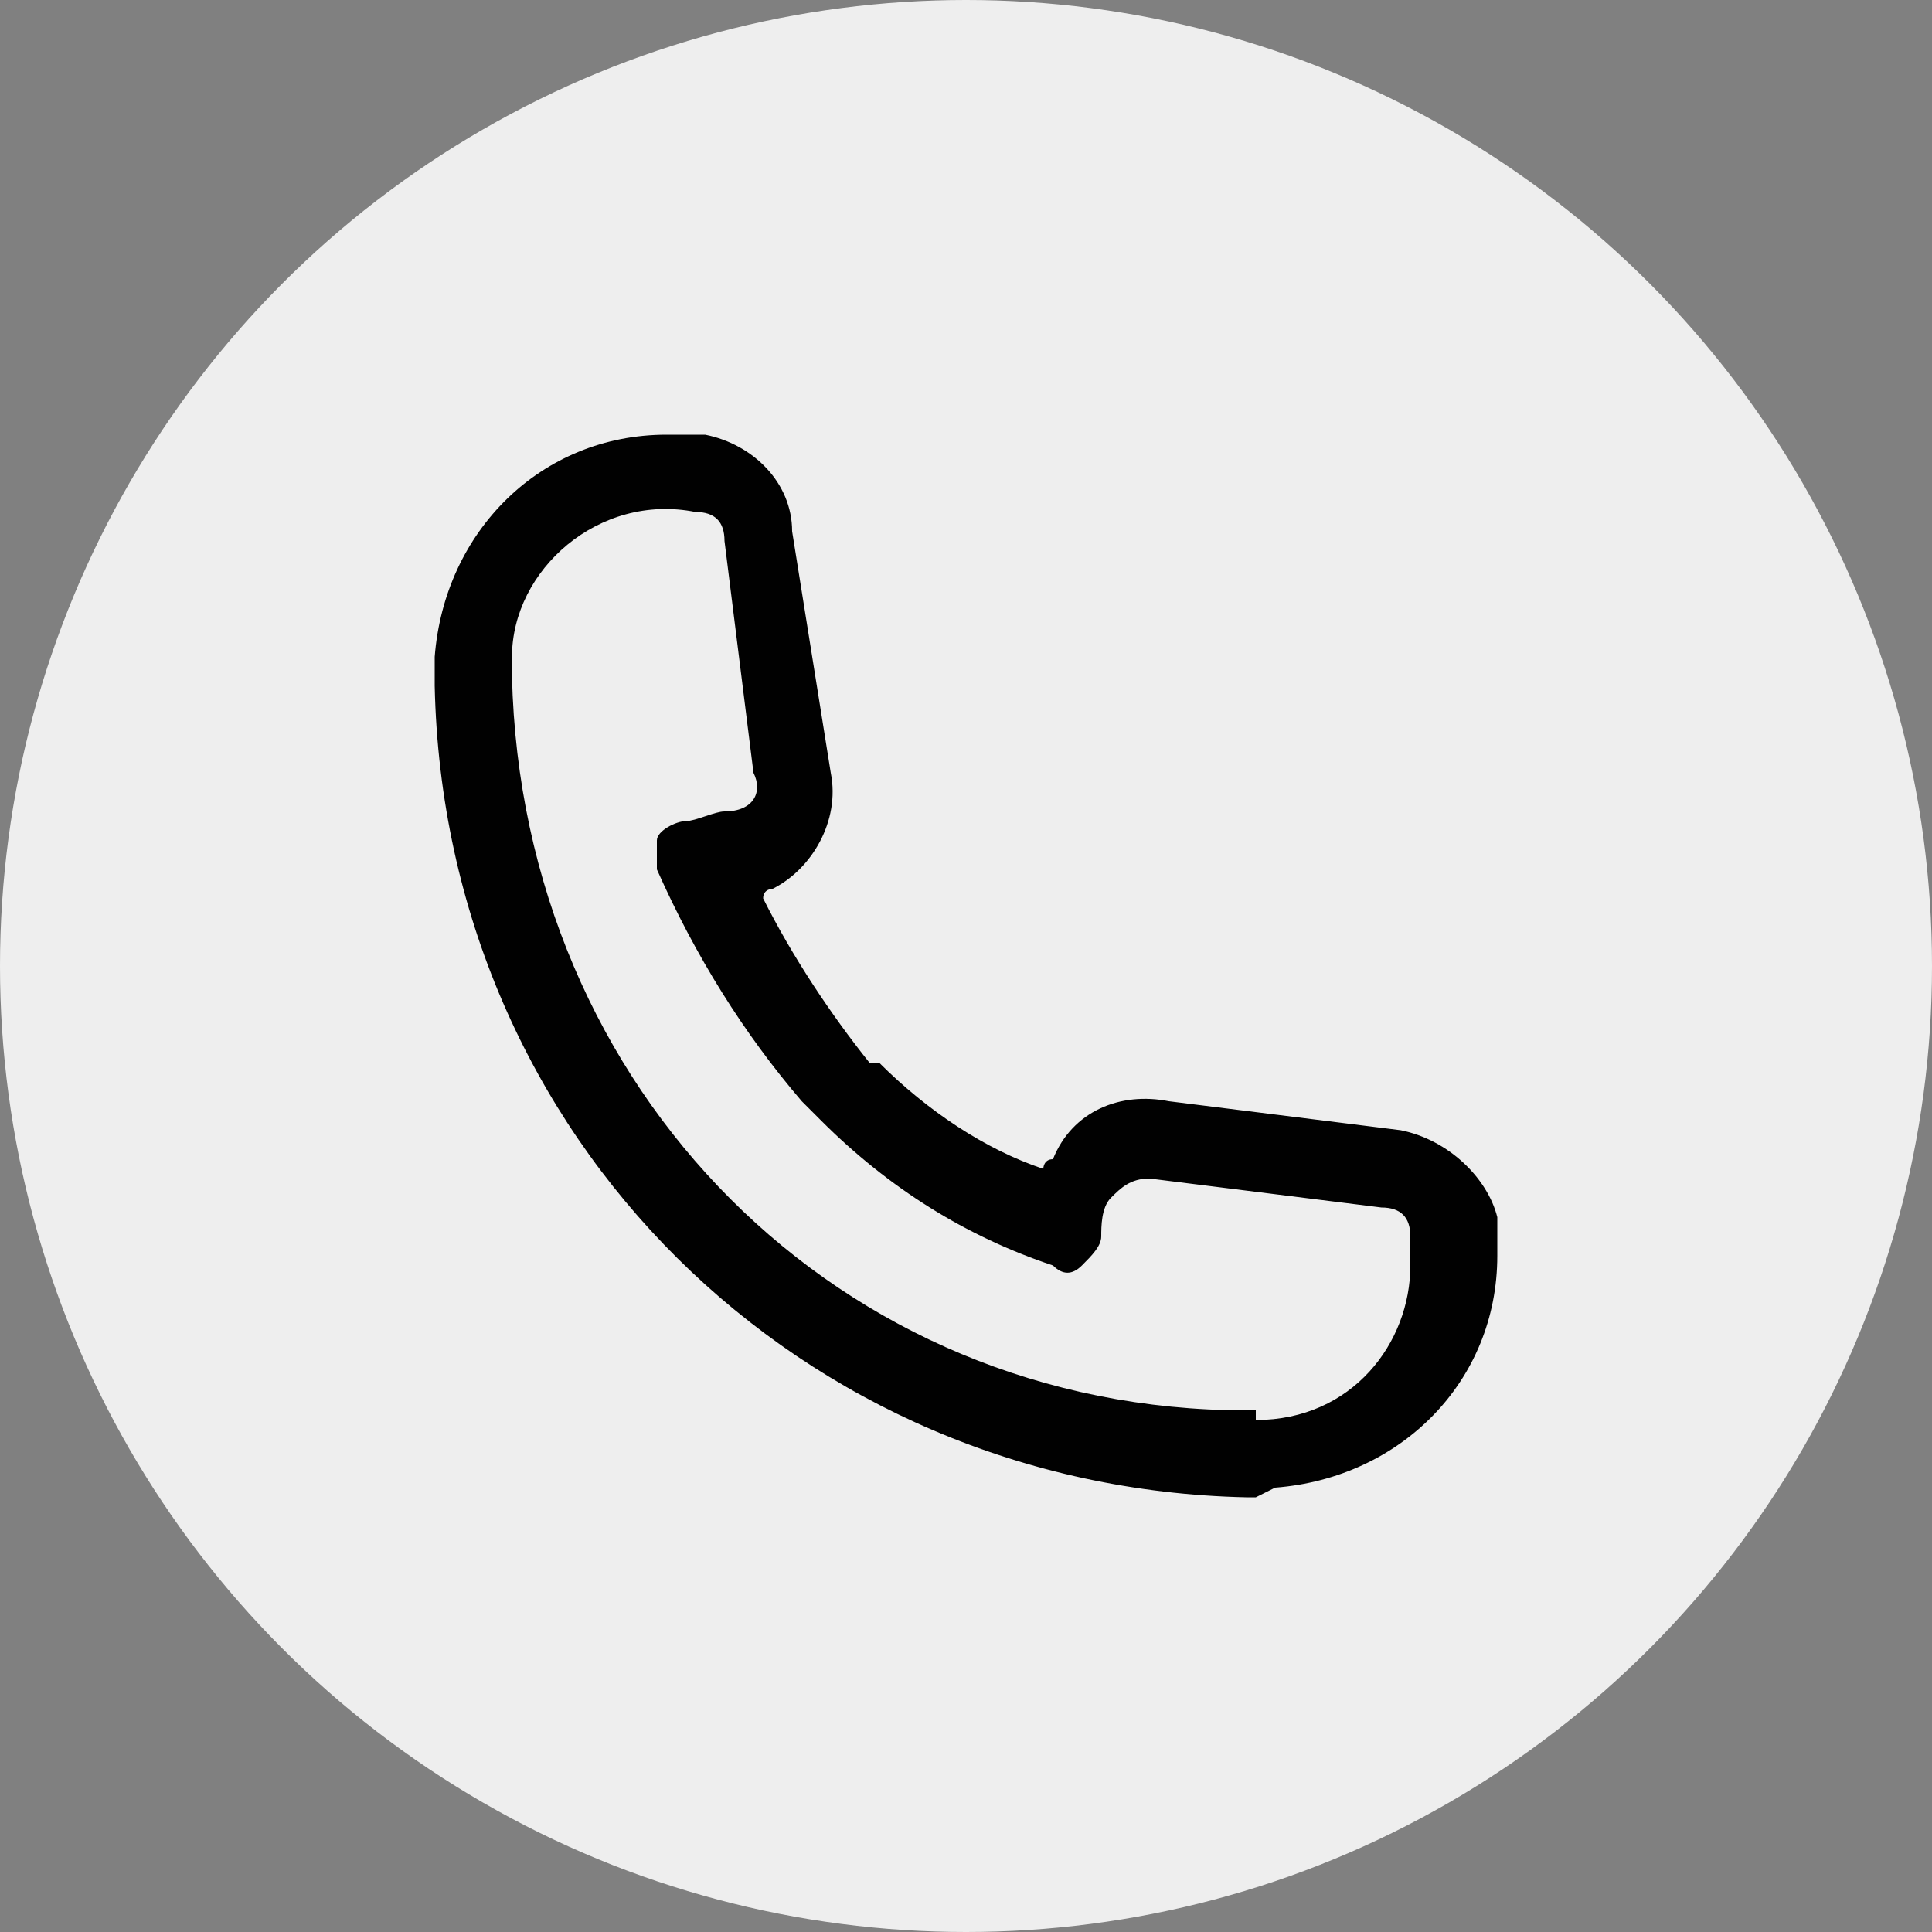 <?xml version="1.0" encoding="UTF-8"?> <svg xmlns="http://www.w3.org/2000/svg" xmlns:xlink="http://www.w3.org/1999/xlink" version="1.1" id="Layer_1" x="0px" y="0px" viewBox="0 0 20 20" style="enable-background:new 0 0 20 20;" xml:space="preserve"><rect x="0" y="0" width="20" height="20" fill="#808080" stroke="none"/> <style type="text/css"> .st0{fill:#EEEEEE;} .st1{fill:#010101;} </style> <circle class="st0" cx="10" cy="10" r="10"></circle> <path class="st1" d="M13,15.5c0,0-0.1,0-0.1,0c-4.6-0.1-8.3-3.7-8.4-8.4V6.9c0,0,0-0.1,0-0.1c0.1-1.3,1.1-2.3,2.4-2.3 c0.1,0,0.3,0,0.4,0c0.5,0.1,0.9,0.5,0.9,1L8.6,8c0.1,0.5-0.2,1-0.6,1.2c0,0-0.1,0-0.1,0.1c0.3,0.6,0.7,1.2,1.1,1.7C9,11,9,11,9.1,11 c0.5,0.5,1.1,0.9,1.7,1.1c0,0,0-0.1,0.1-0.1c0.2-0.5,0.7-0.7,1.2-0.6l2.4,0.3c0.5,0.1,0.9,0.5,1,0.9c0,0.1,0,0.3,0,0.4 c0,1.3-1,2.3-2.3,2.4L13,15.5L13,15.5z M13,14.7L13,14.7c1,0,1.6-0.8,1.6-1.6c0-0.1,0-0.2,0-0.3c0-0.2-0.1-0.3-0.3-0.3l-2.4-0.3 c-0.2,0-0.3,0.1-0.4,0.2c-0.1,0.1-0.1,0.3-0.1,0.4c0,0.1-0.1,0.2-0.2,0.3c-0.1,0.1-0.2,0.1-0.3,0c-0.9-0.3-1.7-0.8-2.4-1.5 c0,0-0.1-0.1-0.2-0.2c-0.6-0.7-1.1-1.5-1.5-2.4c0-0.1,0-0.2,0-0.3c0-0.1,0.2-0.2,0.3-0.2c0.1,0,0.3-0.1,0.4-0.1 C7.8,8.4,7.9,8.2,7.8,8L7.5,5.6c0-0.2-0.1-0.3-0.3-0.3c-1-0.2-1.9,0.6-1.9,1.5v0.1V7c0.1,4.3,3.4,7.6,7.6,7.6H13L13,14.7z"></path> </svg> 